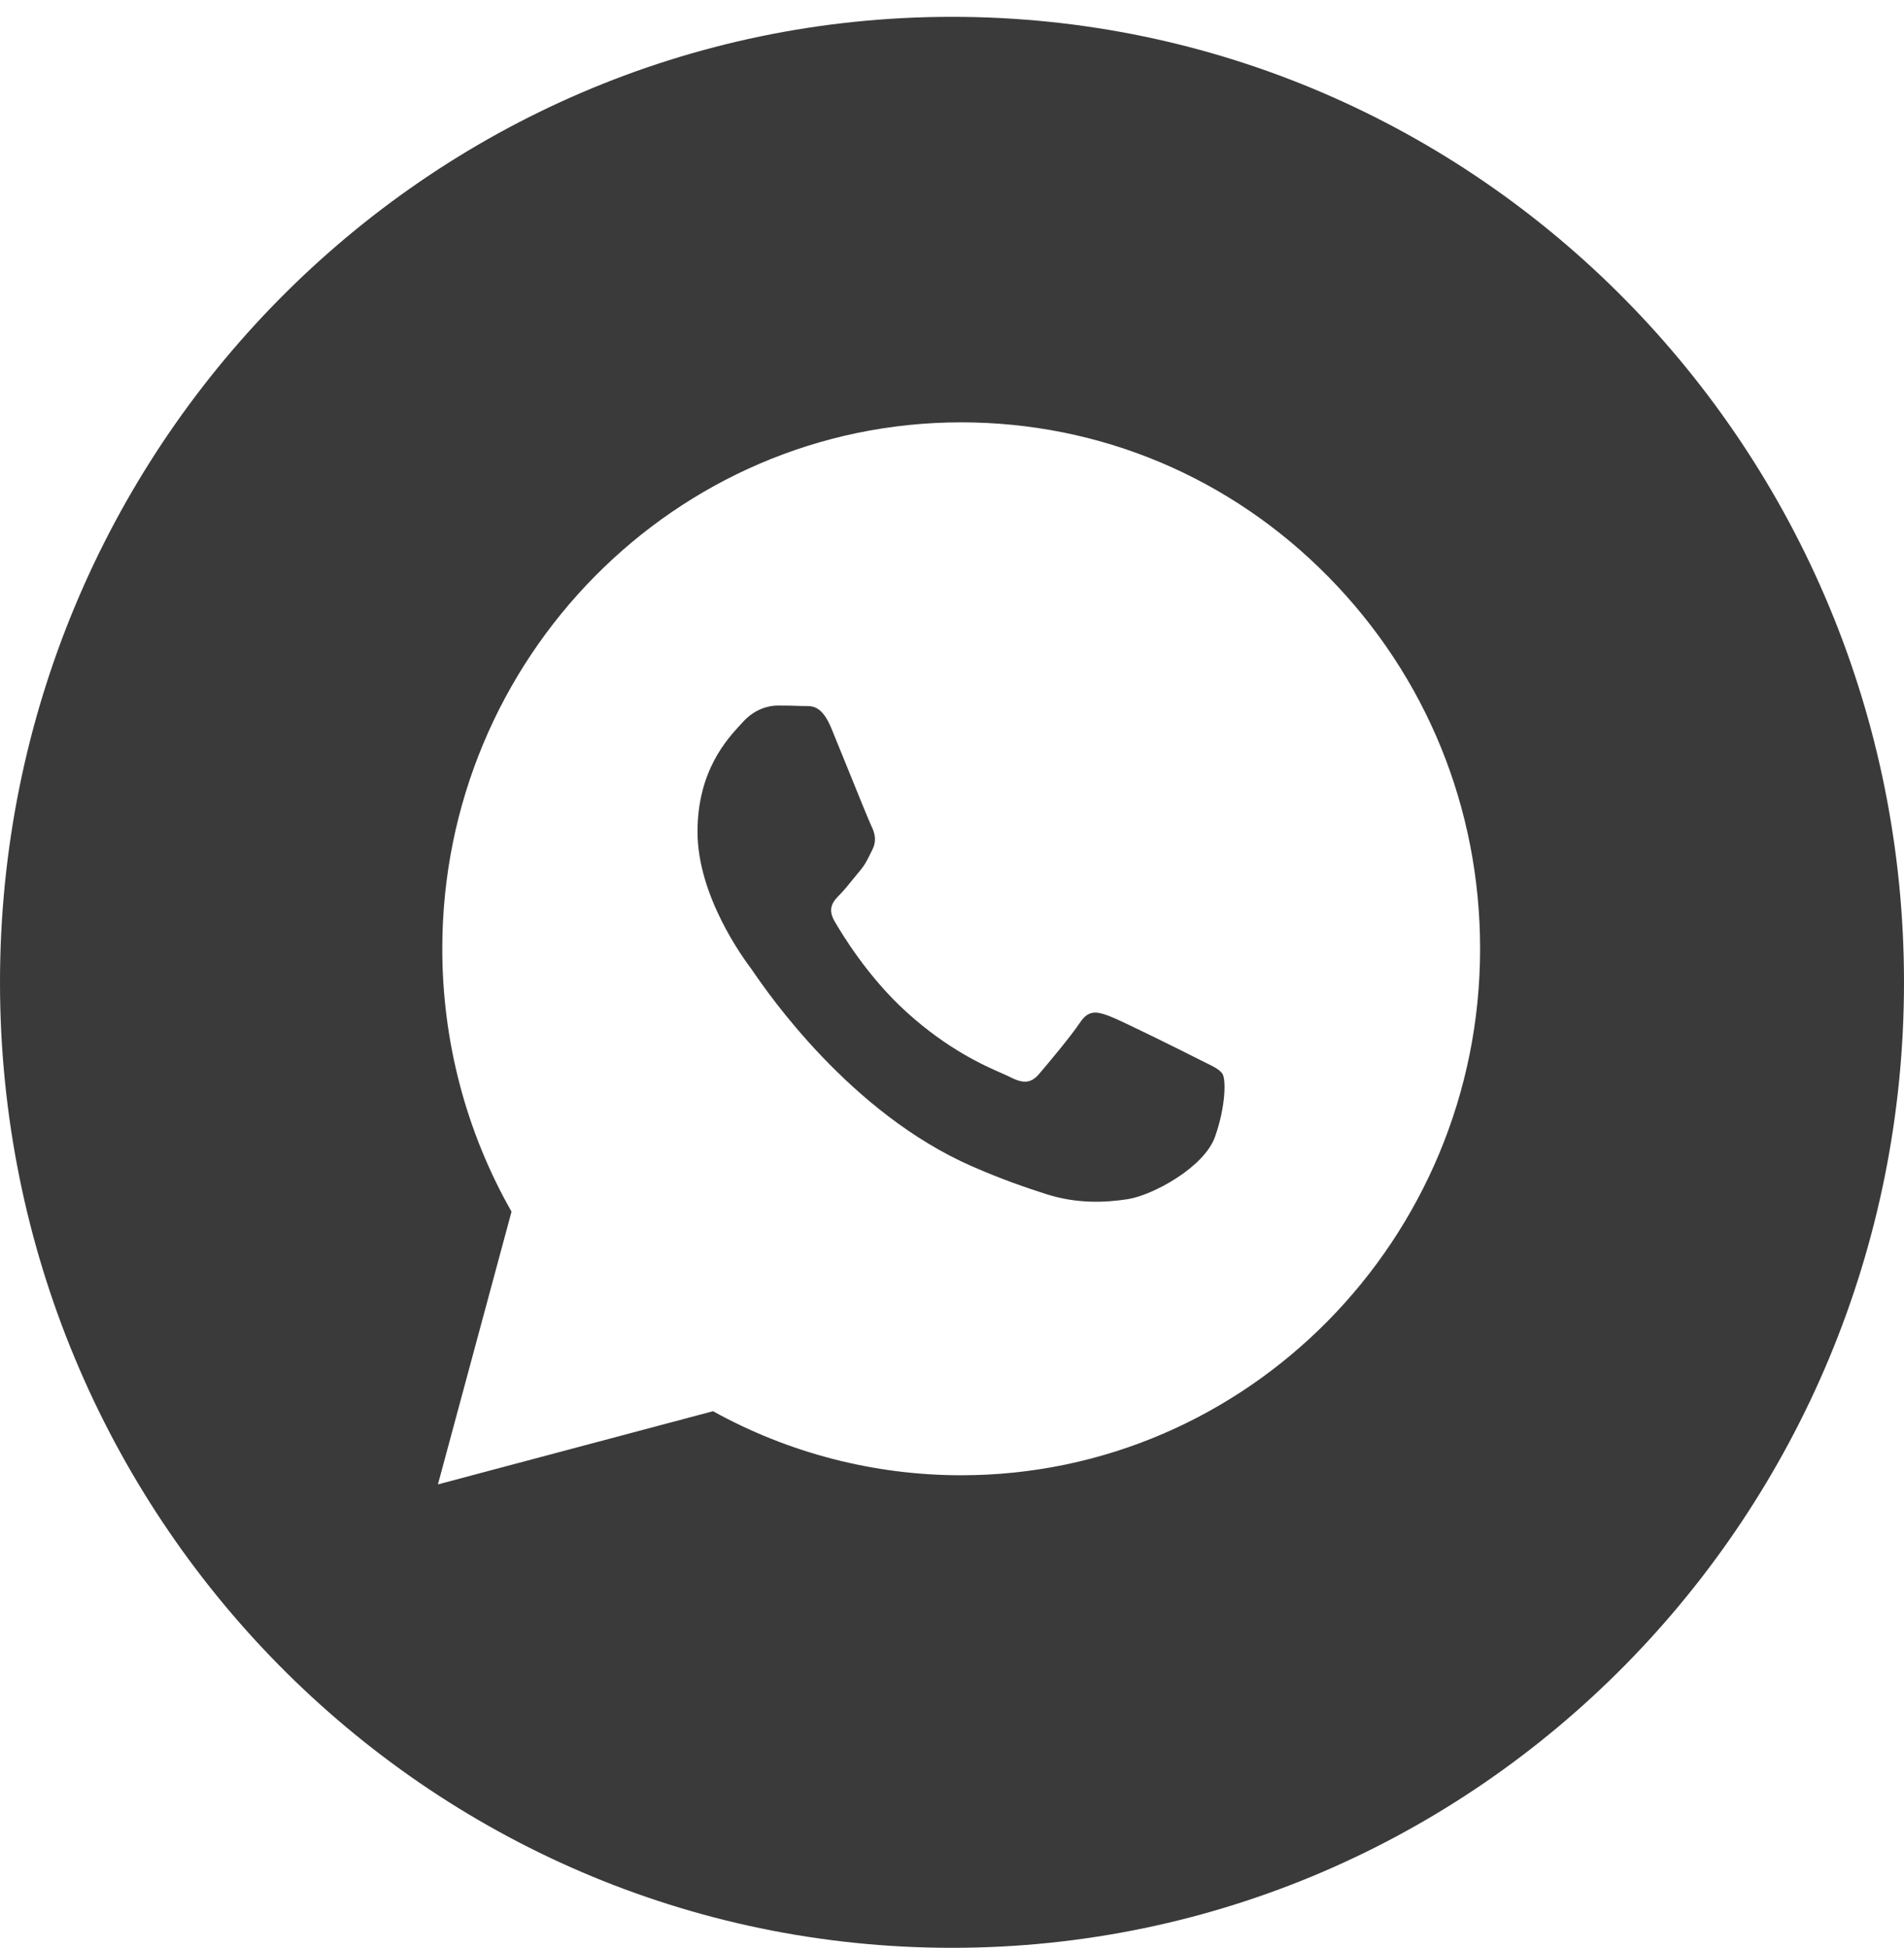 <?xml version="1.0" encoding="UTF-8"?> <svg xmlns="http://www.w3.org/2000/svg" width="44" height="45" viewBox="0 0 44 45" fill="none"><path fill-rule="evenodd" clip-rule="evenodd" d="M22 44.999C34.15 44.999 44 35.013 44 22.694C44 10.375 34.15 0.389 22 0.389C9.85 0.389 0 10.375 0 22.694C0 35.013 9.85 44.999 22 44.999ZM30.695 13.323C28.432 11.024 25.421 9.758 22.213 9.757C15.603 9.757 10.223 15.211 10.221 21.914C10.22 24.057 10.772 26.149 11.821 27.992L10.12 34.293L16.477 32.602C18.228 33.571 20.201 34.081 22.207 34.082H22.212C28.821 34.082 34.201 28.628 34.204 21.924C34.206 18.675 32.96 15.621 30.695 13.323ZM27.68 24.46C27.38 24.308 25.907 23.573 25.632 23.472C25.358 23.37 25.158 23.32 24.958 23.624C24.758 23.928 24.184 24.612 24.009 24.815C23.834 25.018 23.66 25.043 23.36 24.891C23.311 24.866 23.244 24.837 23.162 24.8C22.74 24.615 21.908 24.249 20.951 23.383C20.06 22.577 19.459 21.582 19.284 21.279C19.109 20.974 19.265 20.81 19.415 20.659C19.505 20.568 19.608 20.44 19.711 20.313C19.763 20.249 19.814 20.186 19.864 20.127C19.991 19.976 20.046 19.862 20.121 19.707C20.135 19.68 20.149 19.651 20.164 19.62C20.264 19.417 20.214 19.24 20.139 19.087C20.089 18.986 19.805 18.285 19.548 17.65C19.42 17.334 19.298 17.034 19.215 16.832C19 16.309 18.783 16.31 18.608 16.311C18.585 16.311 18.562 16.312 18.541 16.311C18.366 16.302 18.166 16.3 17.967 16.3C17.767 16.3 17.443 16.376 17.168 16.68C17.15 16.7 17.13 16.721 17.109 16.744C16.797 17.082 16.119 17.816 16.119 19.215C16.119 20.706 17.187 22.148 17.341 22.355L17.343 22.357C17.352 22.37 17.37 22.396 17.395 22.432C17.752 22.952 19.651 25.714 22.461 26.944C23.176 27.257 23.734 27.444 24.169 27.584C24.887 27.815 25.54 27.783 26.057 27.704C26.633 27.617 27.829 26.97 28.079 26.26C28.329 25.551 28.329 24.942 28.254 24.816C28.194 24.713 28.052 24.644 27.842 24.541C27.792 24.516 27.738 24.489 27.68 24.46Z" fill="#3A3A3A"></path></svg> 